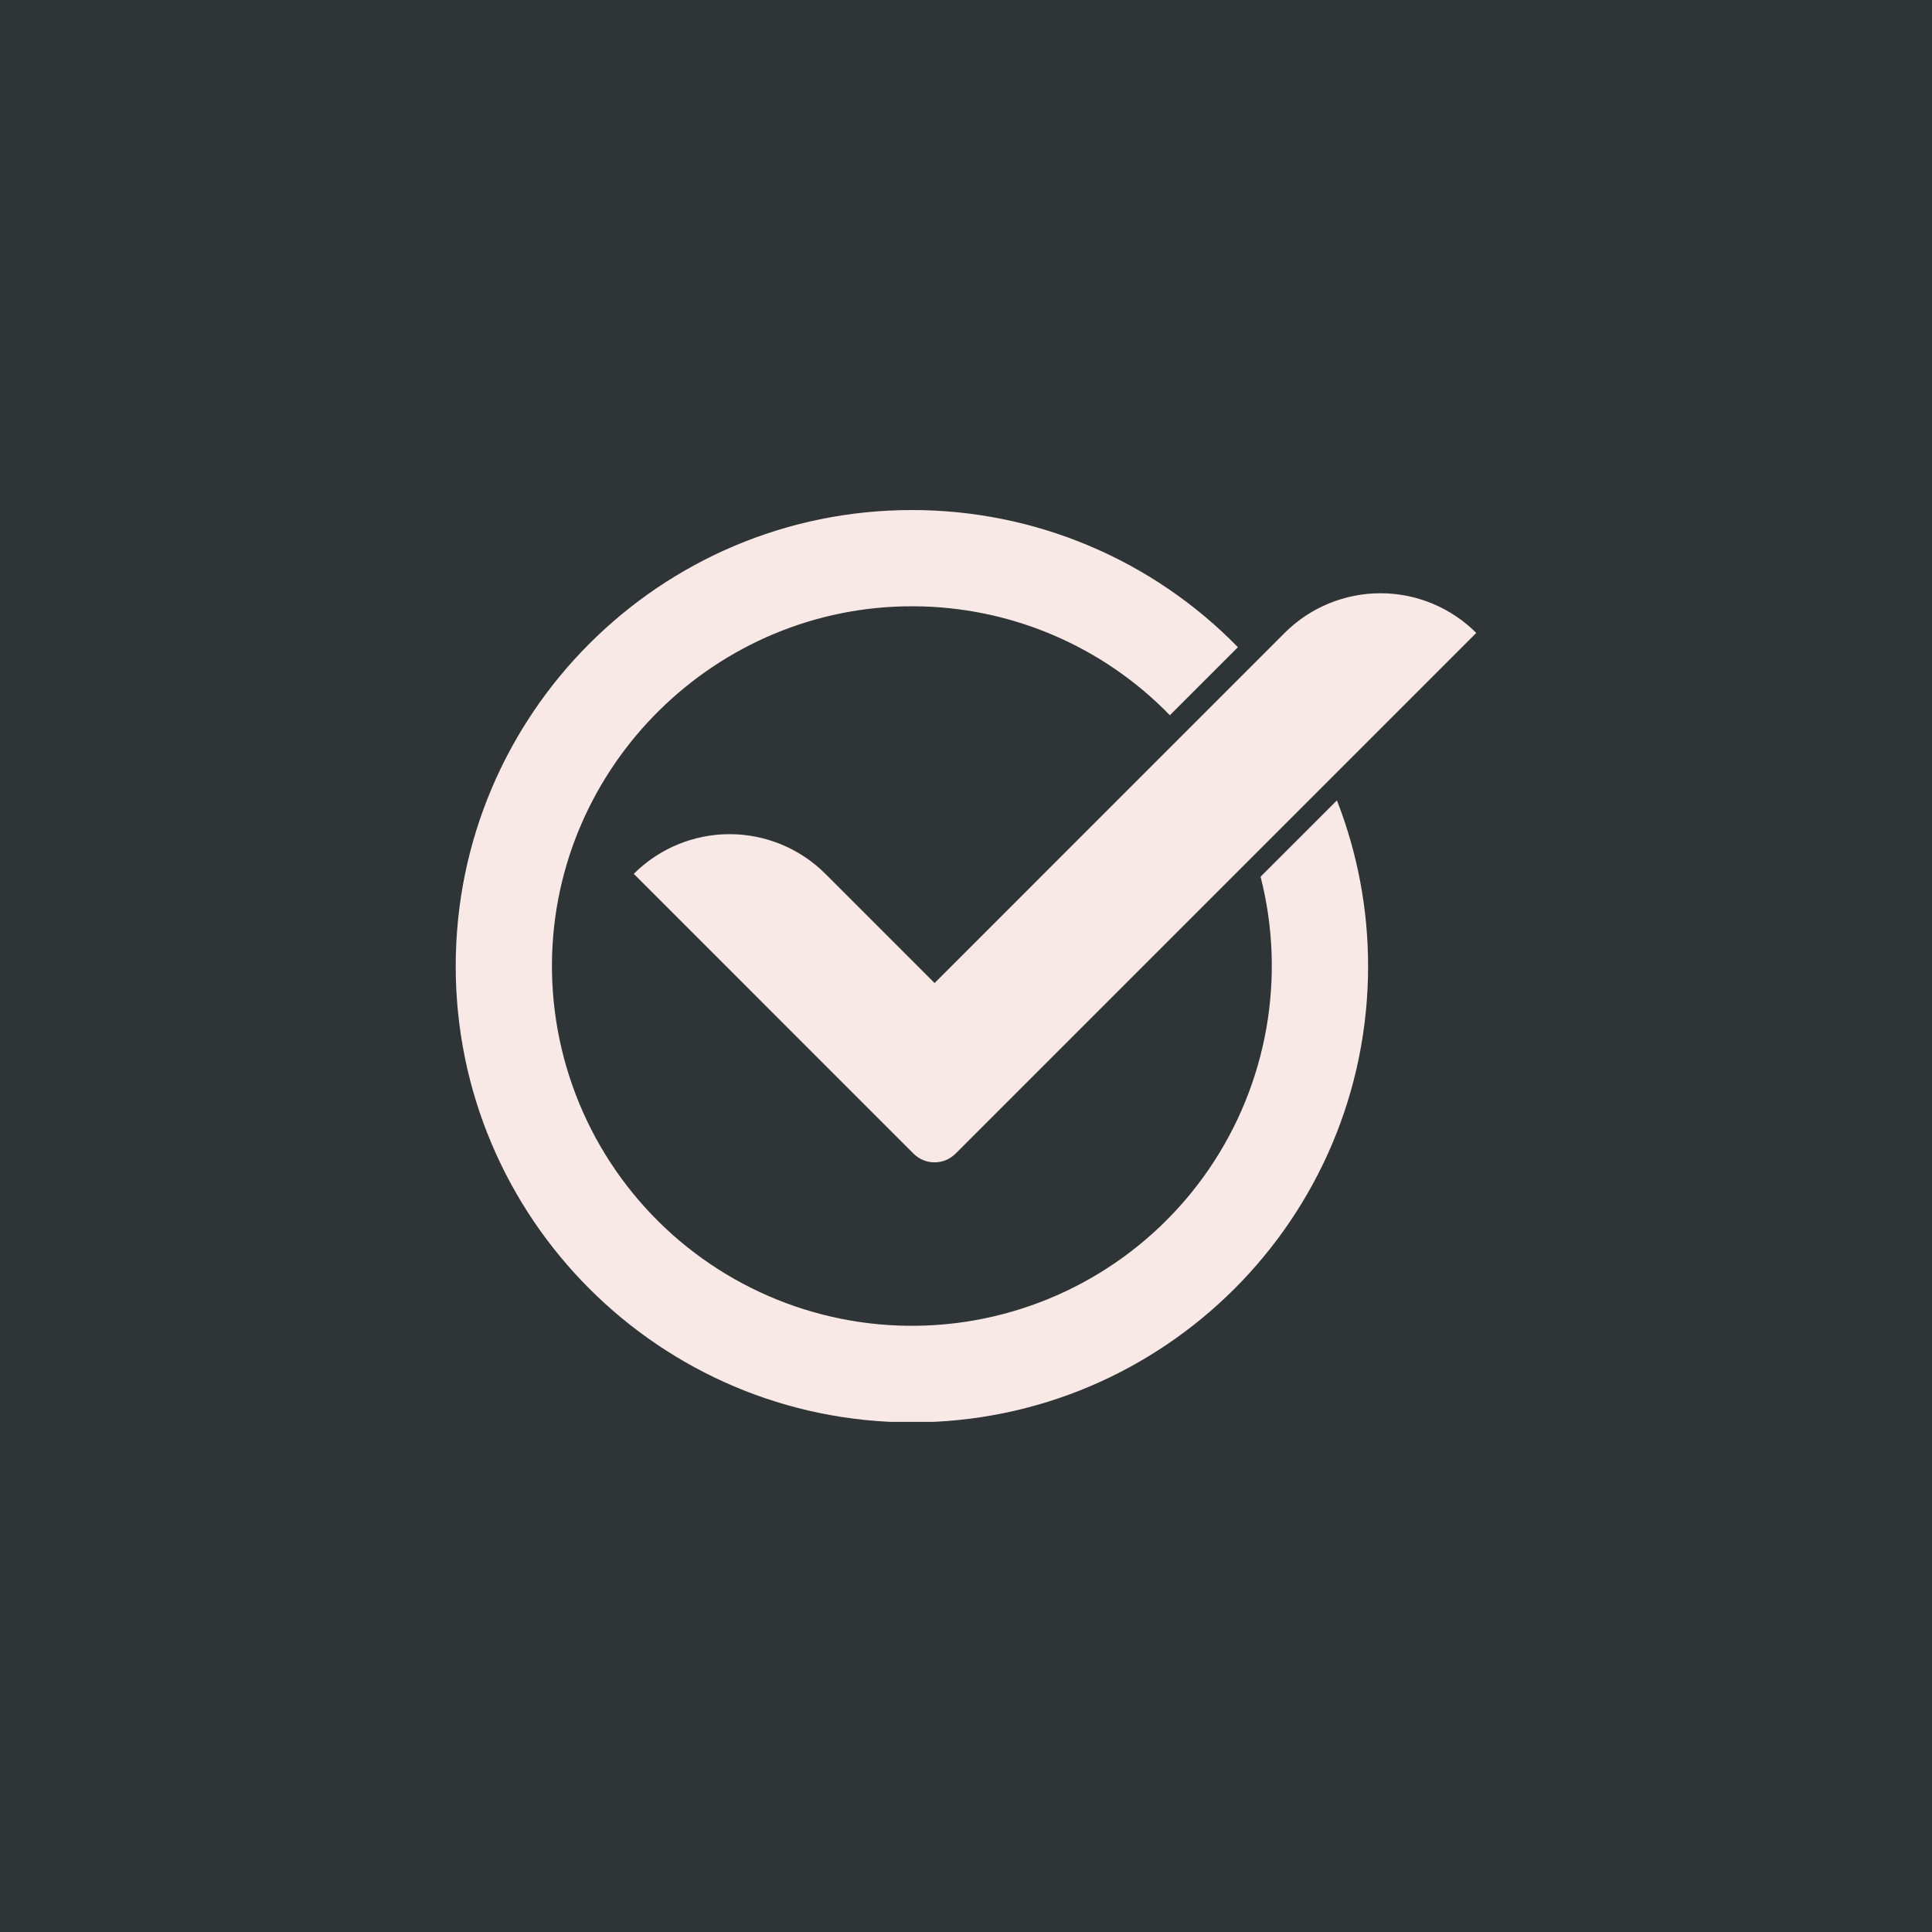 <svg version="1.0" preserveAspectRatio="xMidYMid meet" height="1080" viewBox="0 0 810 810" zoomAndPan="magnify" width="1080" xmlns:xlink="http://www.w3.org/1999/xlink" xmlns="http://www.w3.org/2000/svg"><defs><clipPath id="4ee6bd7390"><path clip-rule="nonzero" d="M 191.059 213.617 L 619 213.617 L 619 596.117 L 191.059 596.117 Z M 191.059 213.617"></path></clipPath></defs><rect fill-opacity="1" height="972" y="-81" fill="#ffffff" width="972" x="-81"></rect><rect fill-opacity="1" height="972" y="-81" fill="#2f3436" width="972" x="-81"></rect><g clip-path="url(#4ee6bd7390)"><path fill-rule="nonzero" fill-opacity="1" d="M 573.578 405.082 C 573.578 510.707 487.953 596.336 382.328 596.336 C 276.703 596.336 191.059 510.598 191.059 405.082 C 191.059 299.57 276.676 213.84 382.301 213.84 C 388.652 213.832 394.988 214.141 401.309 214.766 C 407.633 215.391 413.906 216.328 420.133 217.582 C 426.359 218.832 432.508 220.395 438.578 222.258 C 444.652 224.125 450.613 226.289 456.469 228.754 C 462.324 231.215 468.043 233.965 473.621 237 C 479.203 240.031 484.617 243.34 489.867 246.914 C 495.117 250.488 500.176 254.316 505.043 258.398 C 509.91 262.48 514.562 266.793 519 271.34 L 490.469 299.867 C 486.992 296.285 483.348 292.883 479.531 289.664 C 475.719 286.445 471.754 283.422 467.637 280.598 C 463.523 277.77 459.277 275.156 454.898 272.754 C 450.523 270.352 446.039 268.172 441.449 266.215 C 436.855 264.258 432.176 262.535 427.41 261.047 C 422.648 259.555 417.82 258.305 412.934 257.297 C 408.043 256.285 403.117 255.523 398.152 255.004 C 393.188 254.484 388.207 254.211 383.215 254.188 C 300.328 253.691 232.031 321.016 231.406 403.945 C 231.391 406.617 231.441 409.289 231.566 411.957 C 231.691 414.625 231.887 417.289 232.148 419.945 C 232.414 422.605 232.75 425.254 233.156 427.895 C 233.562 430.535 234.039 433.164 234.586 435.781 C 235.133 438.395 235.746 440.996 236.43 443.578 C 237.113 446.16 237.867 448.723 238.688 451.266 C 239.508 453.809 240.395 456.328 241.348 458.824 C 242.301 461.32 243.32 463.789 244.406 466.23 C 245.492 468.672 246.641 471.082 247.852 473.461 C 249.066 475.844 250.34 478.188 251.68 480.5 C 253.016 482.816 254.414 485.09 255.875 487.328 C 257.332 489.566 258.848 491.766 260.426 493.922 C 262 496.082 263.633 498.195 265.32 500.266 C 267.008 502.34 268.746 504.363 270.543 506.344 C 272.336 508.32 274.184 510.25 276.082 512.133 C 277.98 514.012 279.926 515.84 281.922 517.617 C 283.914 519.395 285.957 521.117 288.043 522.789 C 290.129 524.457 292.258 526.07 294.43 527.625 C 296.602 529.18 298.812 530.68 301.066 532.117 C 303.316 533.555 305.605 534.934 307.93 536.25 C 310.254 537.566 312.613 538.82 315.004 540.012 C 317.395 541.203 319.816 542.332 322.266 543.395 C 324.719 544.457 327.195 545.453 329.699 546.387 C 332.203 547.316 334.73 548.18 337.281 548.977 C 339.832 549.773 342.402 550.504 344.988 551.164 C 347.578 551.824 350.184 552.418 352.805 552.938 C 355.422 553.461 358.055 553.914 360.699 554.297 C 363.344 554.68 365.996 554.992 368.656 555.234 C 371.316 555.477 373.984 555.645 376.652 555.746 C 379.324 555.848 381.992 555.875 384.664 555.832 C 387.336 555.793 390.004 555.68 392.672 555.496 C 395.336 555.312 397.996 555.059 400.645 554.734 C 403.297 554.41 405.941 554.012 408.57 553.547 C 411.203 553.082 413.816 552.551 416.422 551.945 C 419.023 551.34 421.609 550.668 424.176 549.926 C 426.742 549.188 429.289 548.375 431.812 547.5 C 434.336 546.625 436.832 545.68 439.309 544.672 C 441.781 543.664 444.227 542.59 446.645 541.449 C 449.059 540.309 451.445 539.109 453.797 537.844 C 456.152 536.578 458.469 535.25 460.75 533.859 C 463.031 532.473 465.277 531.023 467.48 529.516 C 469.688 528.008 471.852 526.441 473.973 524.816 C 476.098 523.195 478.176 521.516 480.207 519.785 C 482.242 518.051 484.227 516.266 486.164 514.426 C 488.102 512.586 489.992 510.699 491.828 508.758 C 493.668 506.82 495.453 504.832 497.184 502.801 C 498.918 500.766 500.594 498.688 502.215 496.562 C 503.84 494.441 505.402 492.277 506.91 490.07 C 508.418 487.863 509.863 485.621 511.254 483.336 C 512.641 481.055 513.965 478.734 515.23 476.383 C 516.496 474.027 517.695 471.645 518.836 469.227 C 519.973 466.809 521.047 464.363 522.055 461.887 C 523.062 459.414 524.004 456.914 524.879 454.391 C 525.754 451.867 526.562 449.32 527.305 446.754 C 528.043 444.188 528.715 441.602 529.316 439 C 529.922 436.395 530.453 433.777 530.918 431.148 C 531.383 428.516 531.773 425.875 532.098 423.223 C 532.422 420.57 532.676 417.91 532.855 415.246 C 533.039 412.582 533.152 409.914 533.191 407.242 C 533.23 404.57 533.203 401.898 533.102 399.23 C 533 396.559 532.828 393.895 532.586 391.234 C 532.34 388.574 532.027 385.922 531.645 383.277 C 531.262 380.633 530.809 378 530.285 375.379 C 529.762 372.762 529.168 370.156 528.504 367.566 L 560.512 335.562 C 564.836 346.641 568.098 358.023 570.297 369.711 C 572.492 381.398 573.586 393.191 573.578 405.082 Z M 391.832 412.152 L 346.043 366.359 C 344.727 365.047 343.352 363.797 341.914 362.617 C 340.473 361.438 338.98 360.332 337.434 359.297 C 335.887 358.266 334.293 357.309 332.652 356.434 C 331.012 355.555 329.332 354.762 327.613 354.051 C 325.895 353.336 324.148 352.711 322.367 352.172 C 320.586 351.633 318.785 351.18 316.961 350.816 C 315.137 350.453 313.297 350.18 311.445 350 C 309.594 349.816 307.738 349.727 305.879 349.727 C 304.02 349.727 302.16 349.816 300.312 350 C 298.461 350.18 296.621 350.453 294.797 350.816 C 292.973 351.18 291.172 351.633 289.391 352.172 C 287.609 352.711 285.859 353.336 284.141 354.051 C 282.422 354.762 280.742 355.555 279.102 356.434 C 277.461 357.309 275.867 358.266 274.32 359.297 C 272.773 360.332 271.281 361.438 269.844 362.617 C 268.406 363.797 267.027 365.047 265.715 366.359 L 351.641 452.312 L 383.004 483.676 C 383.582 484.254 384.211 484.77 384.891 485.223 C 385.57 485.676 386.289 486.059 387.043 486.375 C 387.797 486.688 388.578 486.922 389.379 487.082 C 390.18 487.242 390.992 487.32 391.809 487.32 C 392.625 487.32 393.434 487.242 394.238 487.082 C 395.039 486.922 395.816 486.688 396.574 486.375 C 397.328 486.059 398.047 485.676 398.727 485.223 C 399.406 484.77 400.035 484.254 400.613 483.676 L 618.934 265.355 C 617.617 264.043 616.238 262.793 614.801 261.613 C 613.363 260.434 611.871 259.328 610.324 258.293 C 608.777 257.258 607.184 256.305 605.543 255.426 C 603.902 254.551 602.223 253.758 600.504 253.043 C 598.785 252.332 597.035 251.707 595.254 251.168 C 593.473 250.625 591.672 250.176 589.848 249.812 C 588.023 249.449 586.184 249.176 584.332 248.992 C 582.48 248.812 580.625 248.719 578.766 248.719 C 576.902 248.719 575.047 248.812 573.195 248.992 C 571.344 249.176 569.508 249.449 567.684 249.812 C 565.855 250.176 564.055 250.625 562.273 251.168 C 560.492 251.707 558.742 252.332 557.023 253.043 C 555.305 253.758 553.625 254.551 551.984 255.426 C 550.344 256.305 548.75 257.258 547.203 258.293 C 545.656 259.328 544.164 260.434 542.727 261.613 C 541.289 262.793 539.91 264.043 538.594 265.355 Z M 391.832 412.152" fill="#f9e9e6"></path></g></svg>